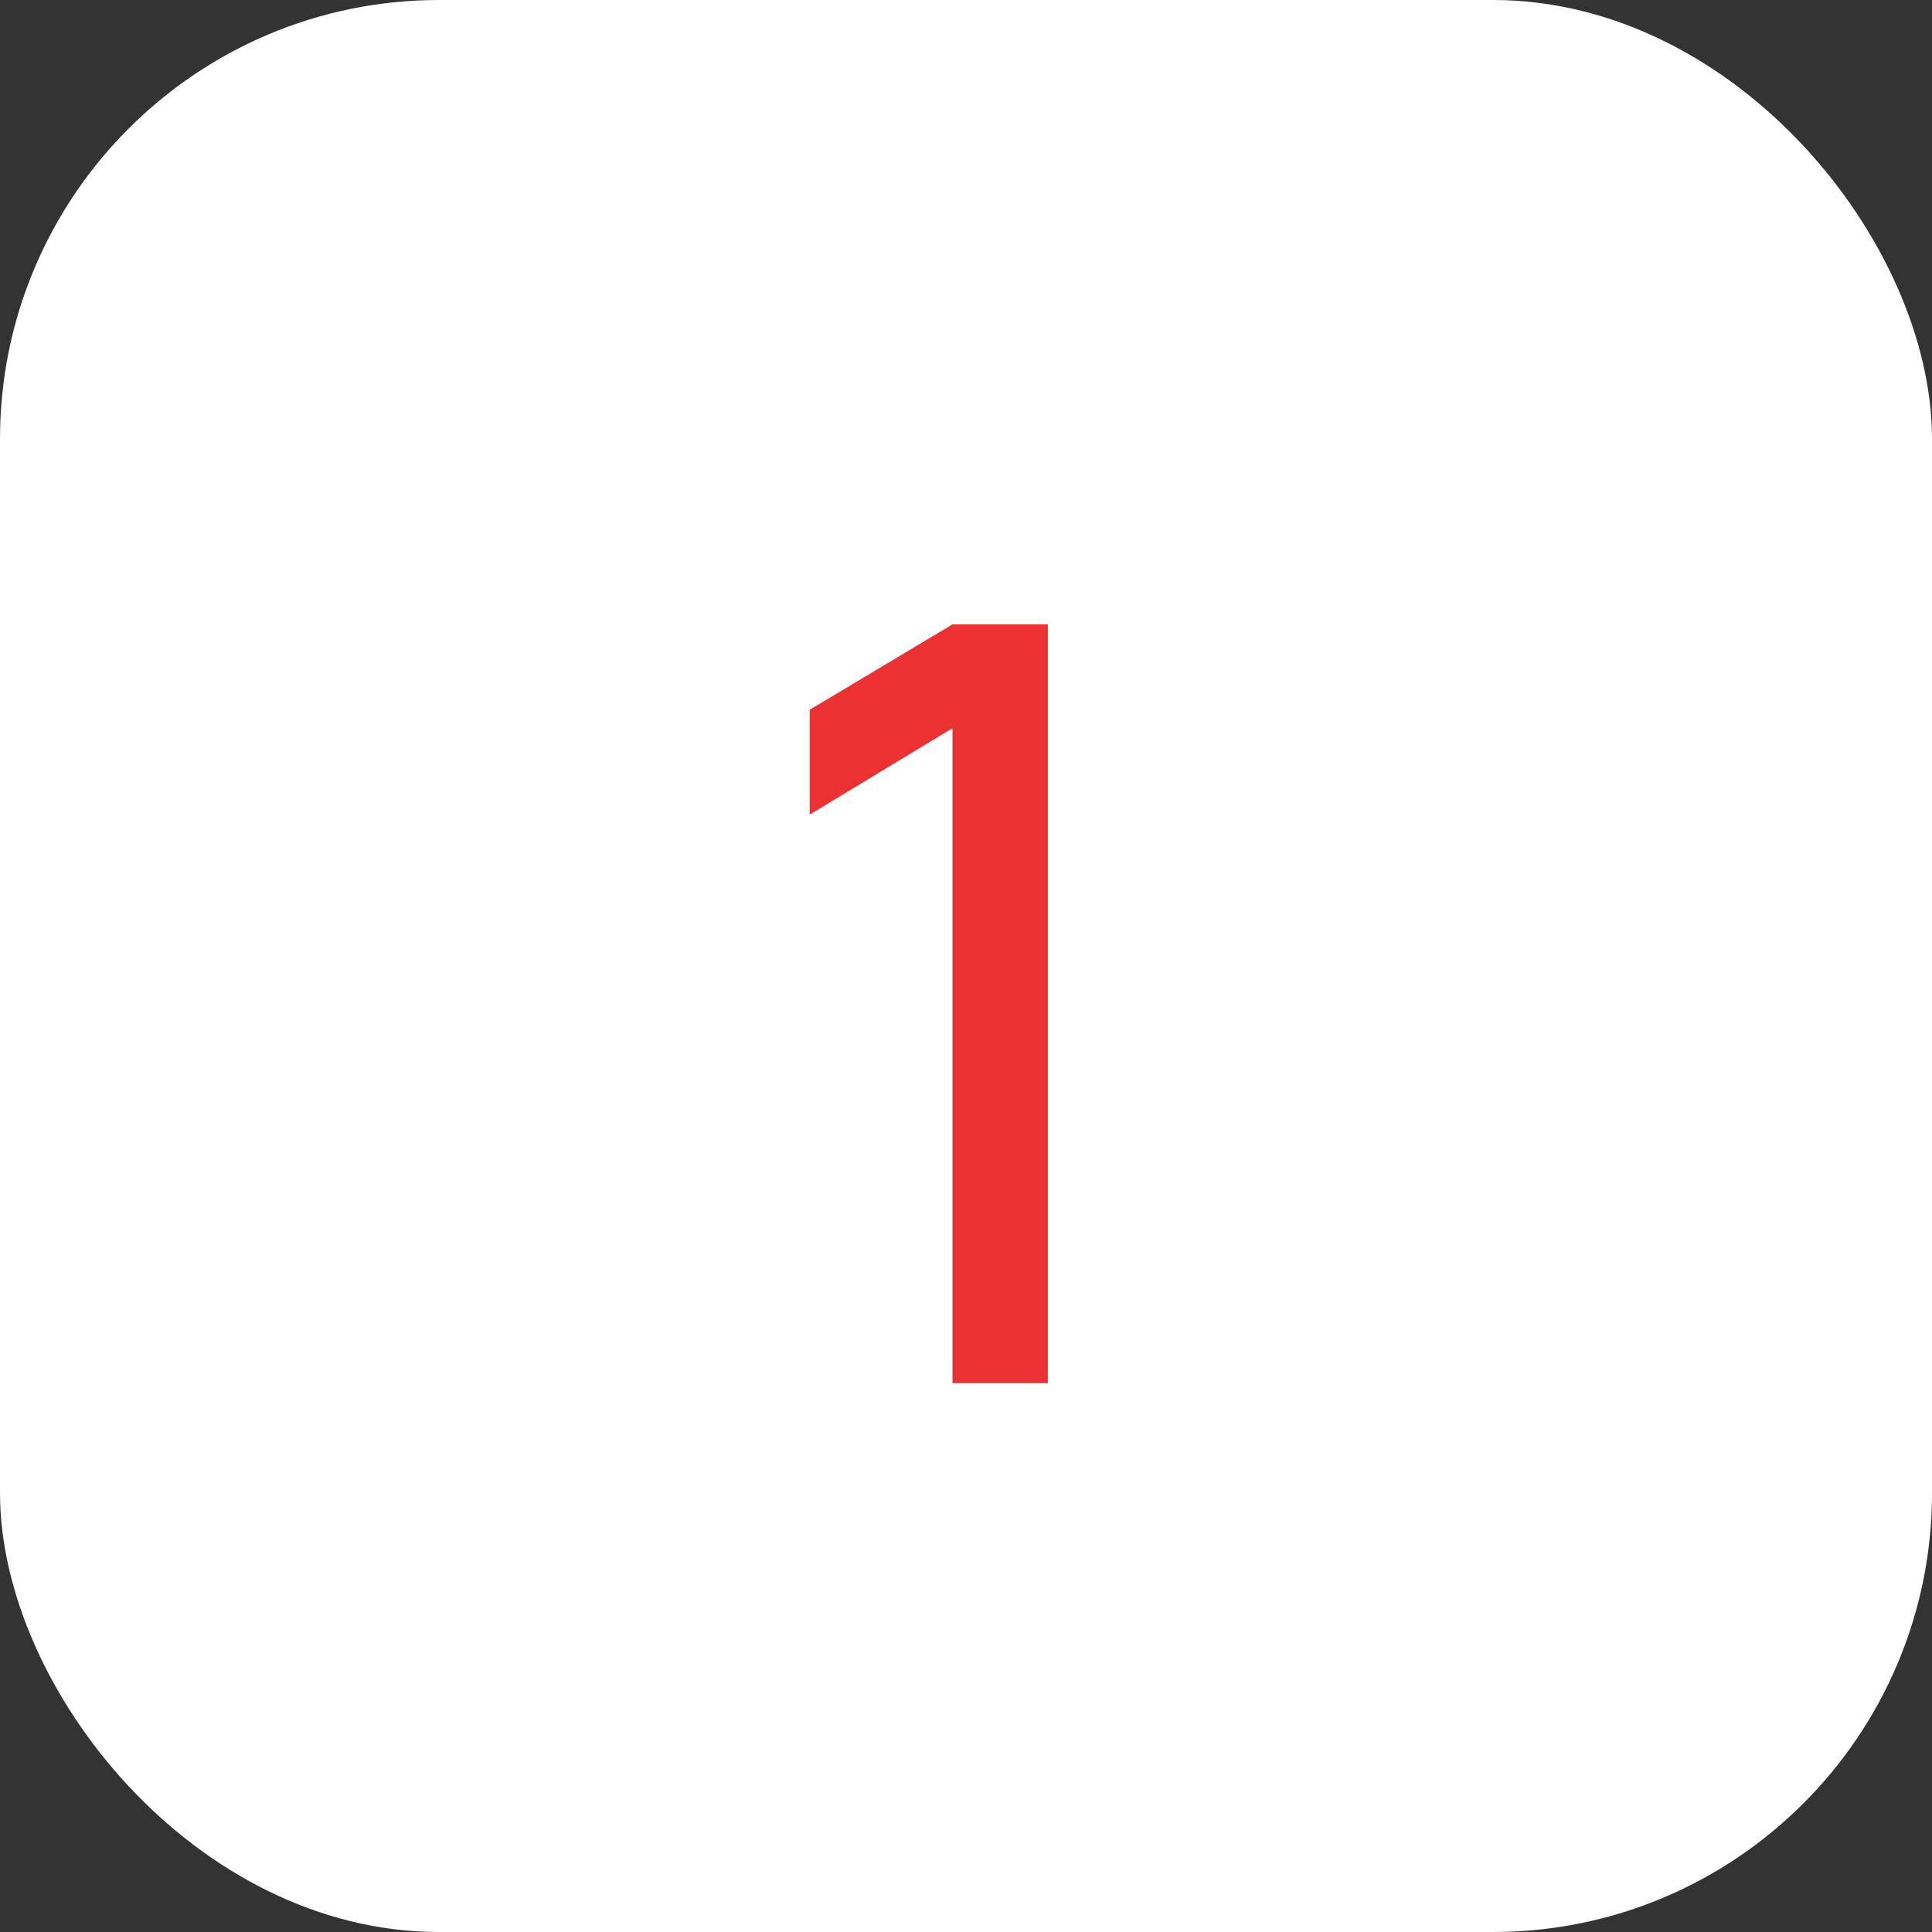 <?xml version="1.0" encoding="UTF-8"?> <svg xmlns="http://www.w3.org/2000/svg" width="44" height="44" viewBox="0 0 44 44" fill="none"><rect x="0" y="0" width="44" height="44" fill="#333333" stroke="none"/><rect width="44" height="44" rx="10" fill="white"></rect><path d="M21.692 31.5V16.584L18.44 18.552V16.164L21.692 14.22H23.864V31.5H21.692Z" fill="#EB3131"></path></svg> 
